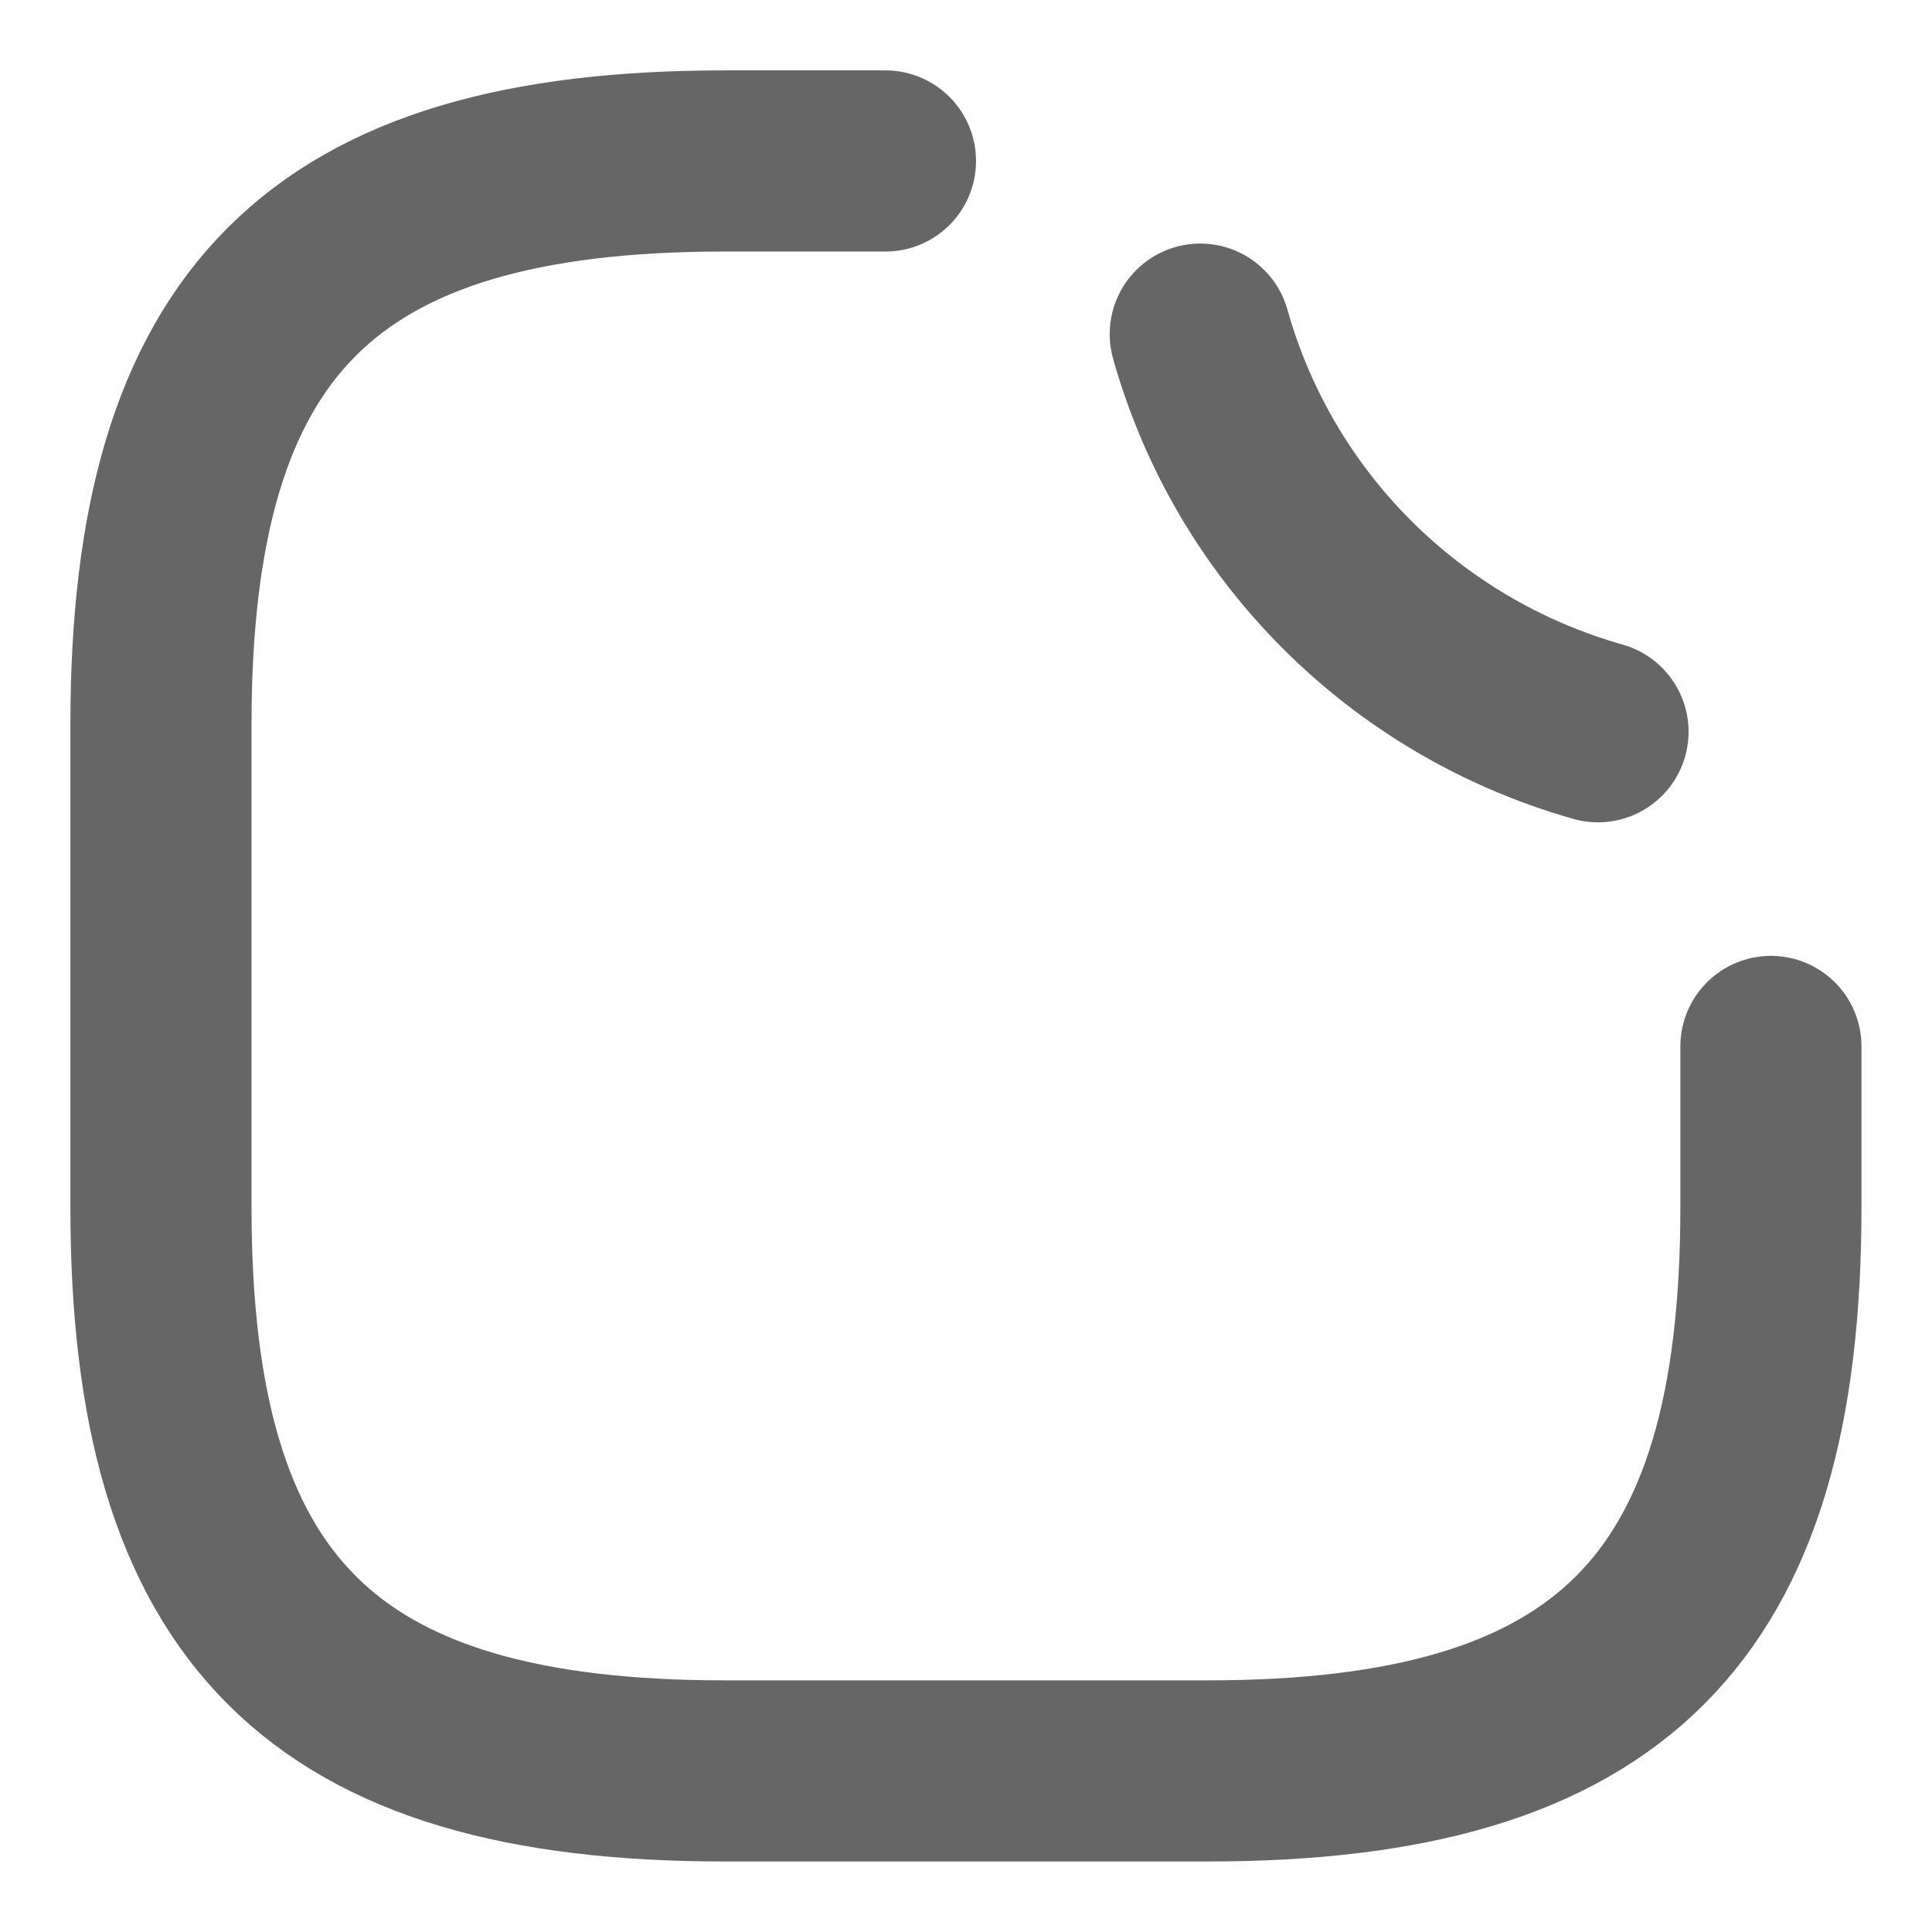 <svg width="16" height="16" viewBox="0 0 16 16" fill="none" xmlns="http://www.w3.org/2000/svg">
<path d="M7.333 1.333H6C2.666 1.333 1.333 2.666 1.333 6V10C1.333 13.333 2.666 14.666 6 14.666H10C13.333 14.666 14.666 13.333 14.666 10V8.666" stroke="#666666" stroke-width="1.5" stroke-linecap="round" stroke-linejoin="round"/>
<path d="M9.94 2.767C10.387 4.36 11.634 5.607 13.234 6.06" stroke="#666666" stroke-width="1.5" stroke-miterlimit="10" stroke-linecap="round" stroke-linejoin="round"/>
</svg>
